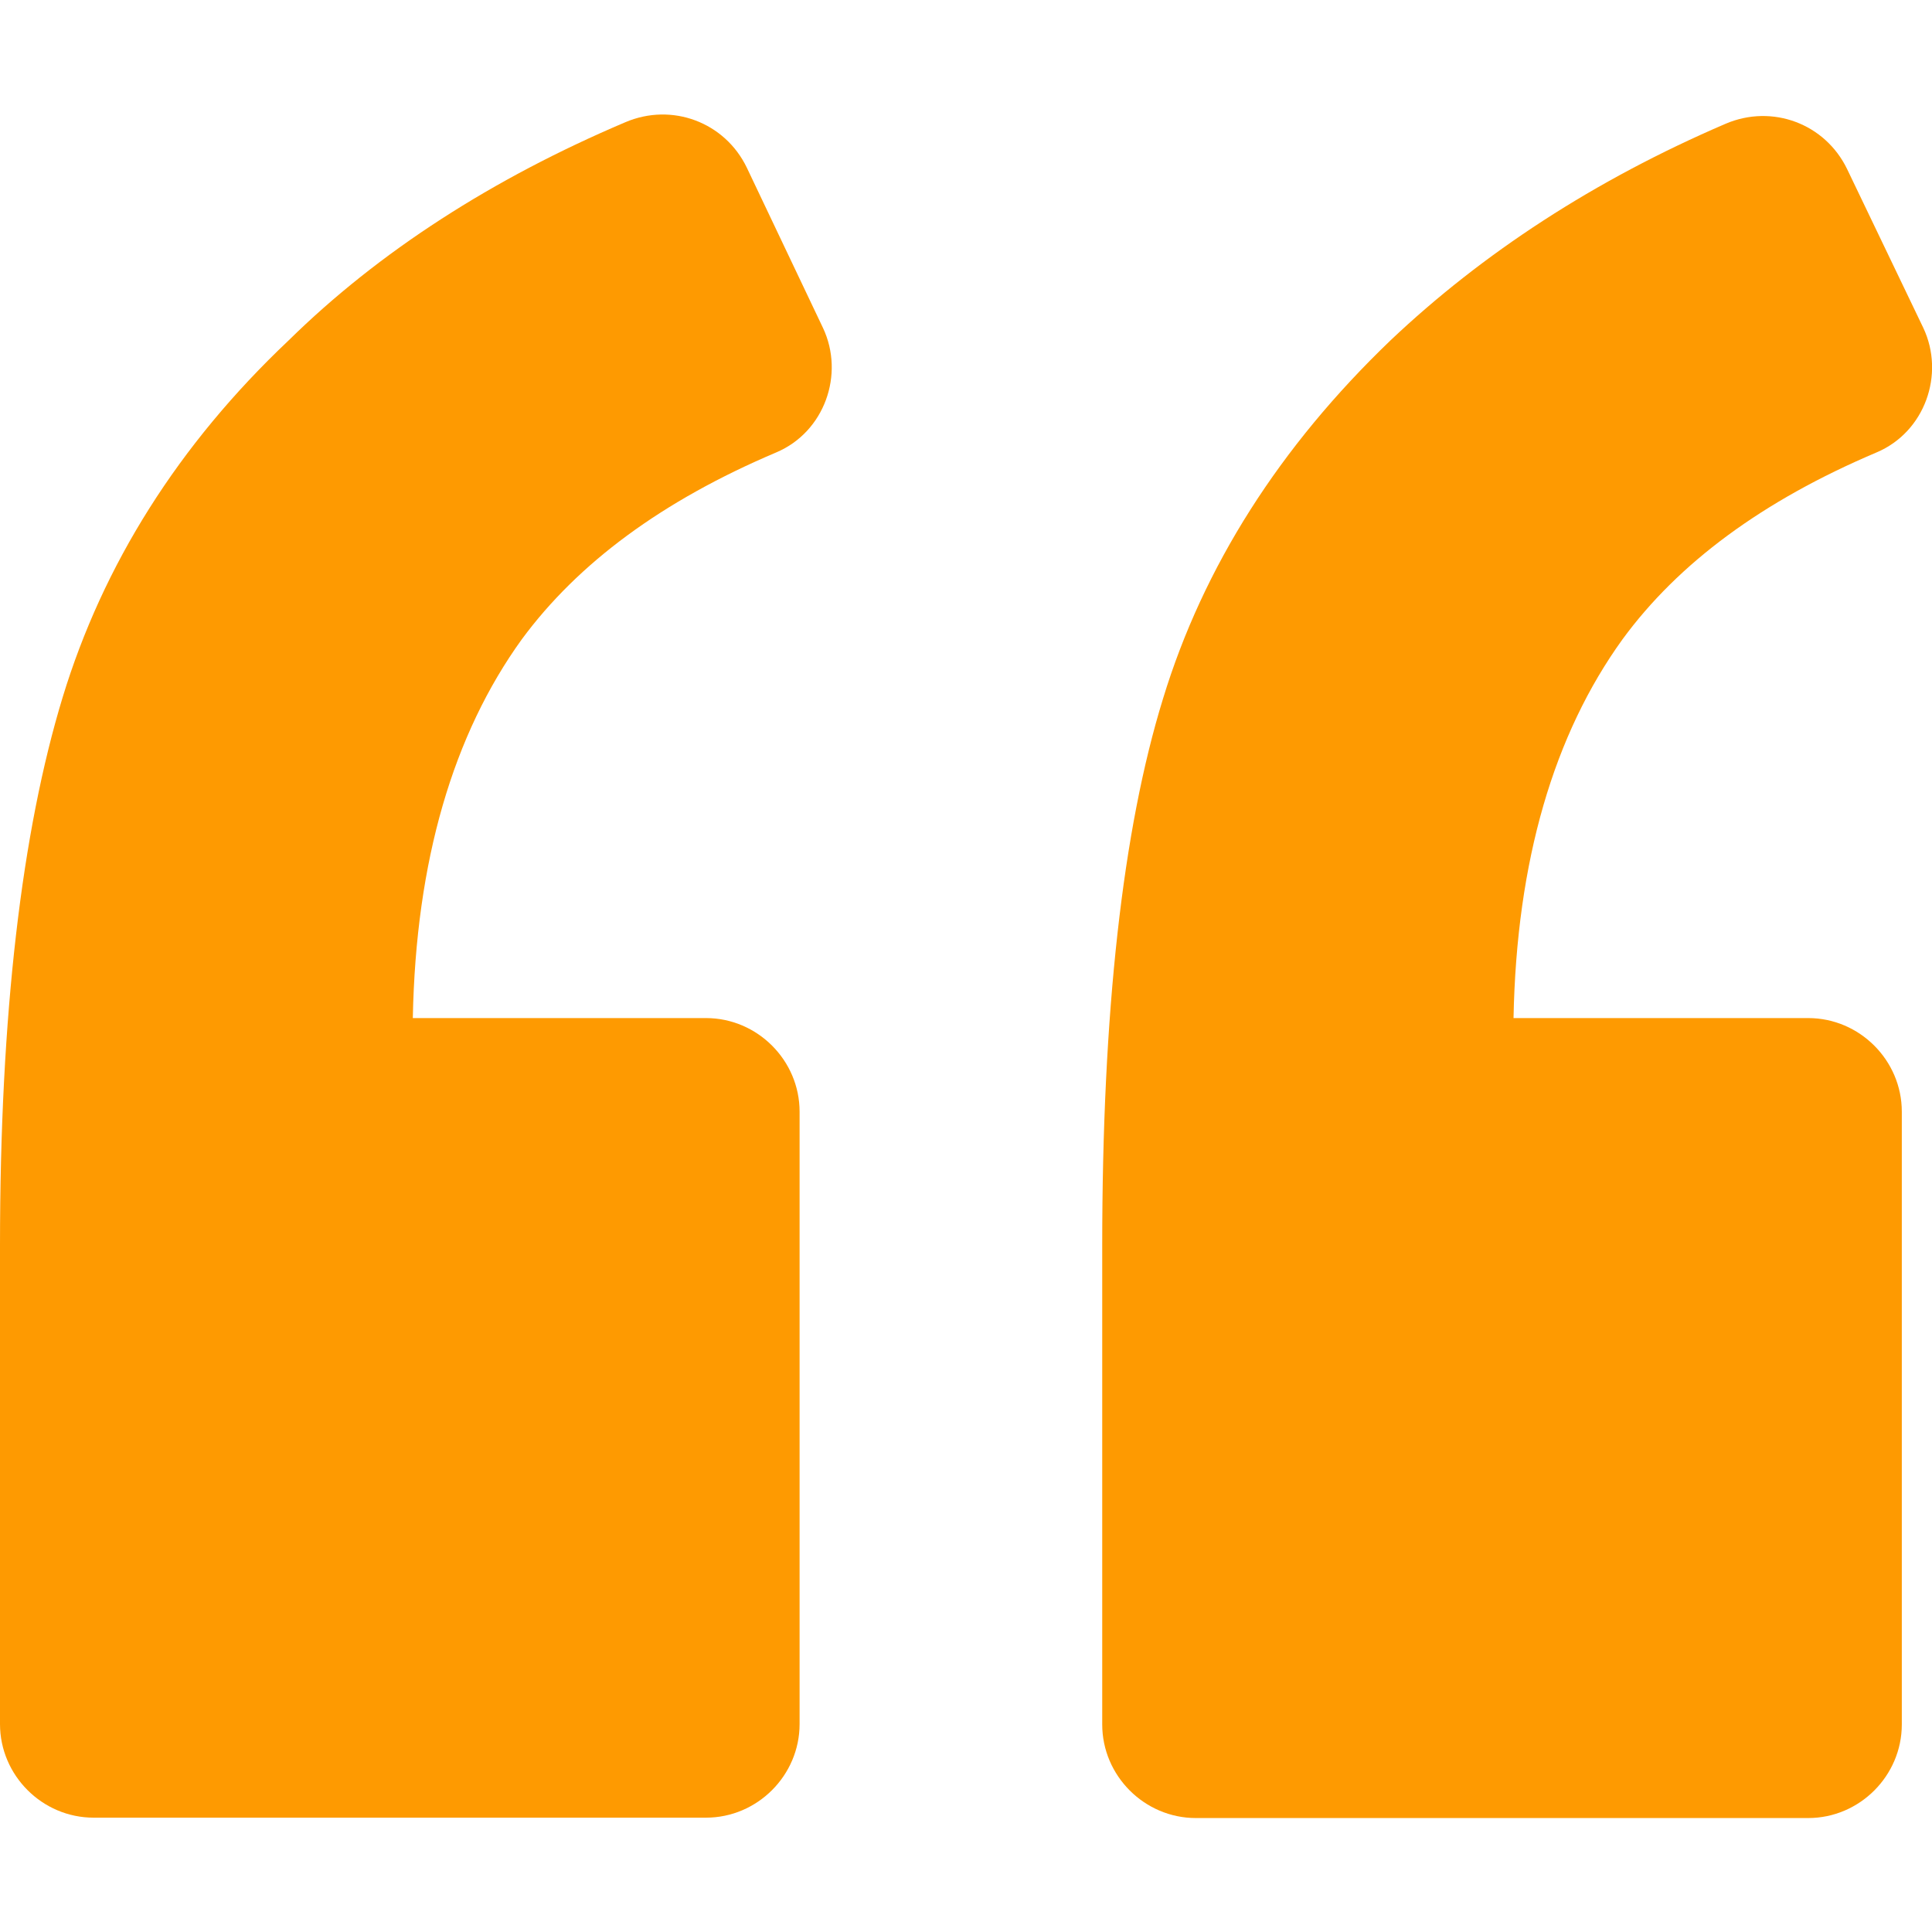 <?xml version="1.0" encoding="utf-8"?>
<!-- Generator: Adobe Illustrator 28.0.0, SVG Export Plug-In . SVG Version: 6.00 Build 0)  -->
<svg version="1.1" id="Capa_1" xmlns="http://www.w3.org/2000/svg" xmlns:xlink="http://www.w3.org/1999/xlink" x="0px" y="0px"
	 viewBox="0 0 512 512" style="enable-background:new 0 0 512 512;" xml:space="preserve">
<style type="text/css">
	.st0{fill:#FE9A01;}
</style>
<g>
	<g>
		<path class="st0" d="M205.7,119.9c12.8-5.4,18.2-20.7,12.4-33l-20.2-42.5c-5.8-12-19.8-17.3-32.2-12
			c-35.1,14.9-65.3,34.3-89.2,57.8c-29.3,27.7-49.2,59.5-59.9,94.6C5.8,220.3,0,268.6,0,330.1v126.8c0,13.6,11.2,24.8,24.8,24.8
			h162.3c13.6,0,24.8-11.2,24.8-24.8V294.6c0-13.6-11.2-24.8-24.8-24.8h-77.7c0.8-41.7,10.7-75.2,28.9-100.4
			C153.2,149.2,175.5,132.7,205.7,119.9z"/>
		<path class="st0" d="M497.3,119.9c12.8-5.4,18.2-20.7,12.4-33l-20.2-42.1c-5.8-12-19.8-17.3-32.2-12
			c-34.7,14.9-64.4,34.3-88.8,57.4c-29.3,28.1-49.6,59.9-60.3,95c-10.7,34.7-16.1,83-16.1,145V457c0,13.6,11.2,24.8,24.8,24.8h162.3
			c13.6,0,24.8-11.2,24.8-24.8V294.6c0-13.6-11.2-24.8-24.8-24.8h-78.1c0.8-41.7,10.7-75.2,28.9-100.4
			C444.8,149.2,467.1,132.7,497.3,119.9z"/>
	</g>
</g>
</svg>
